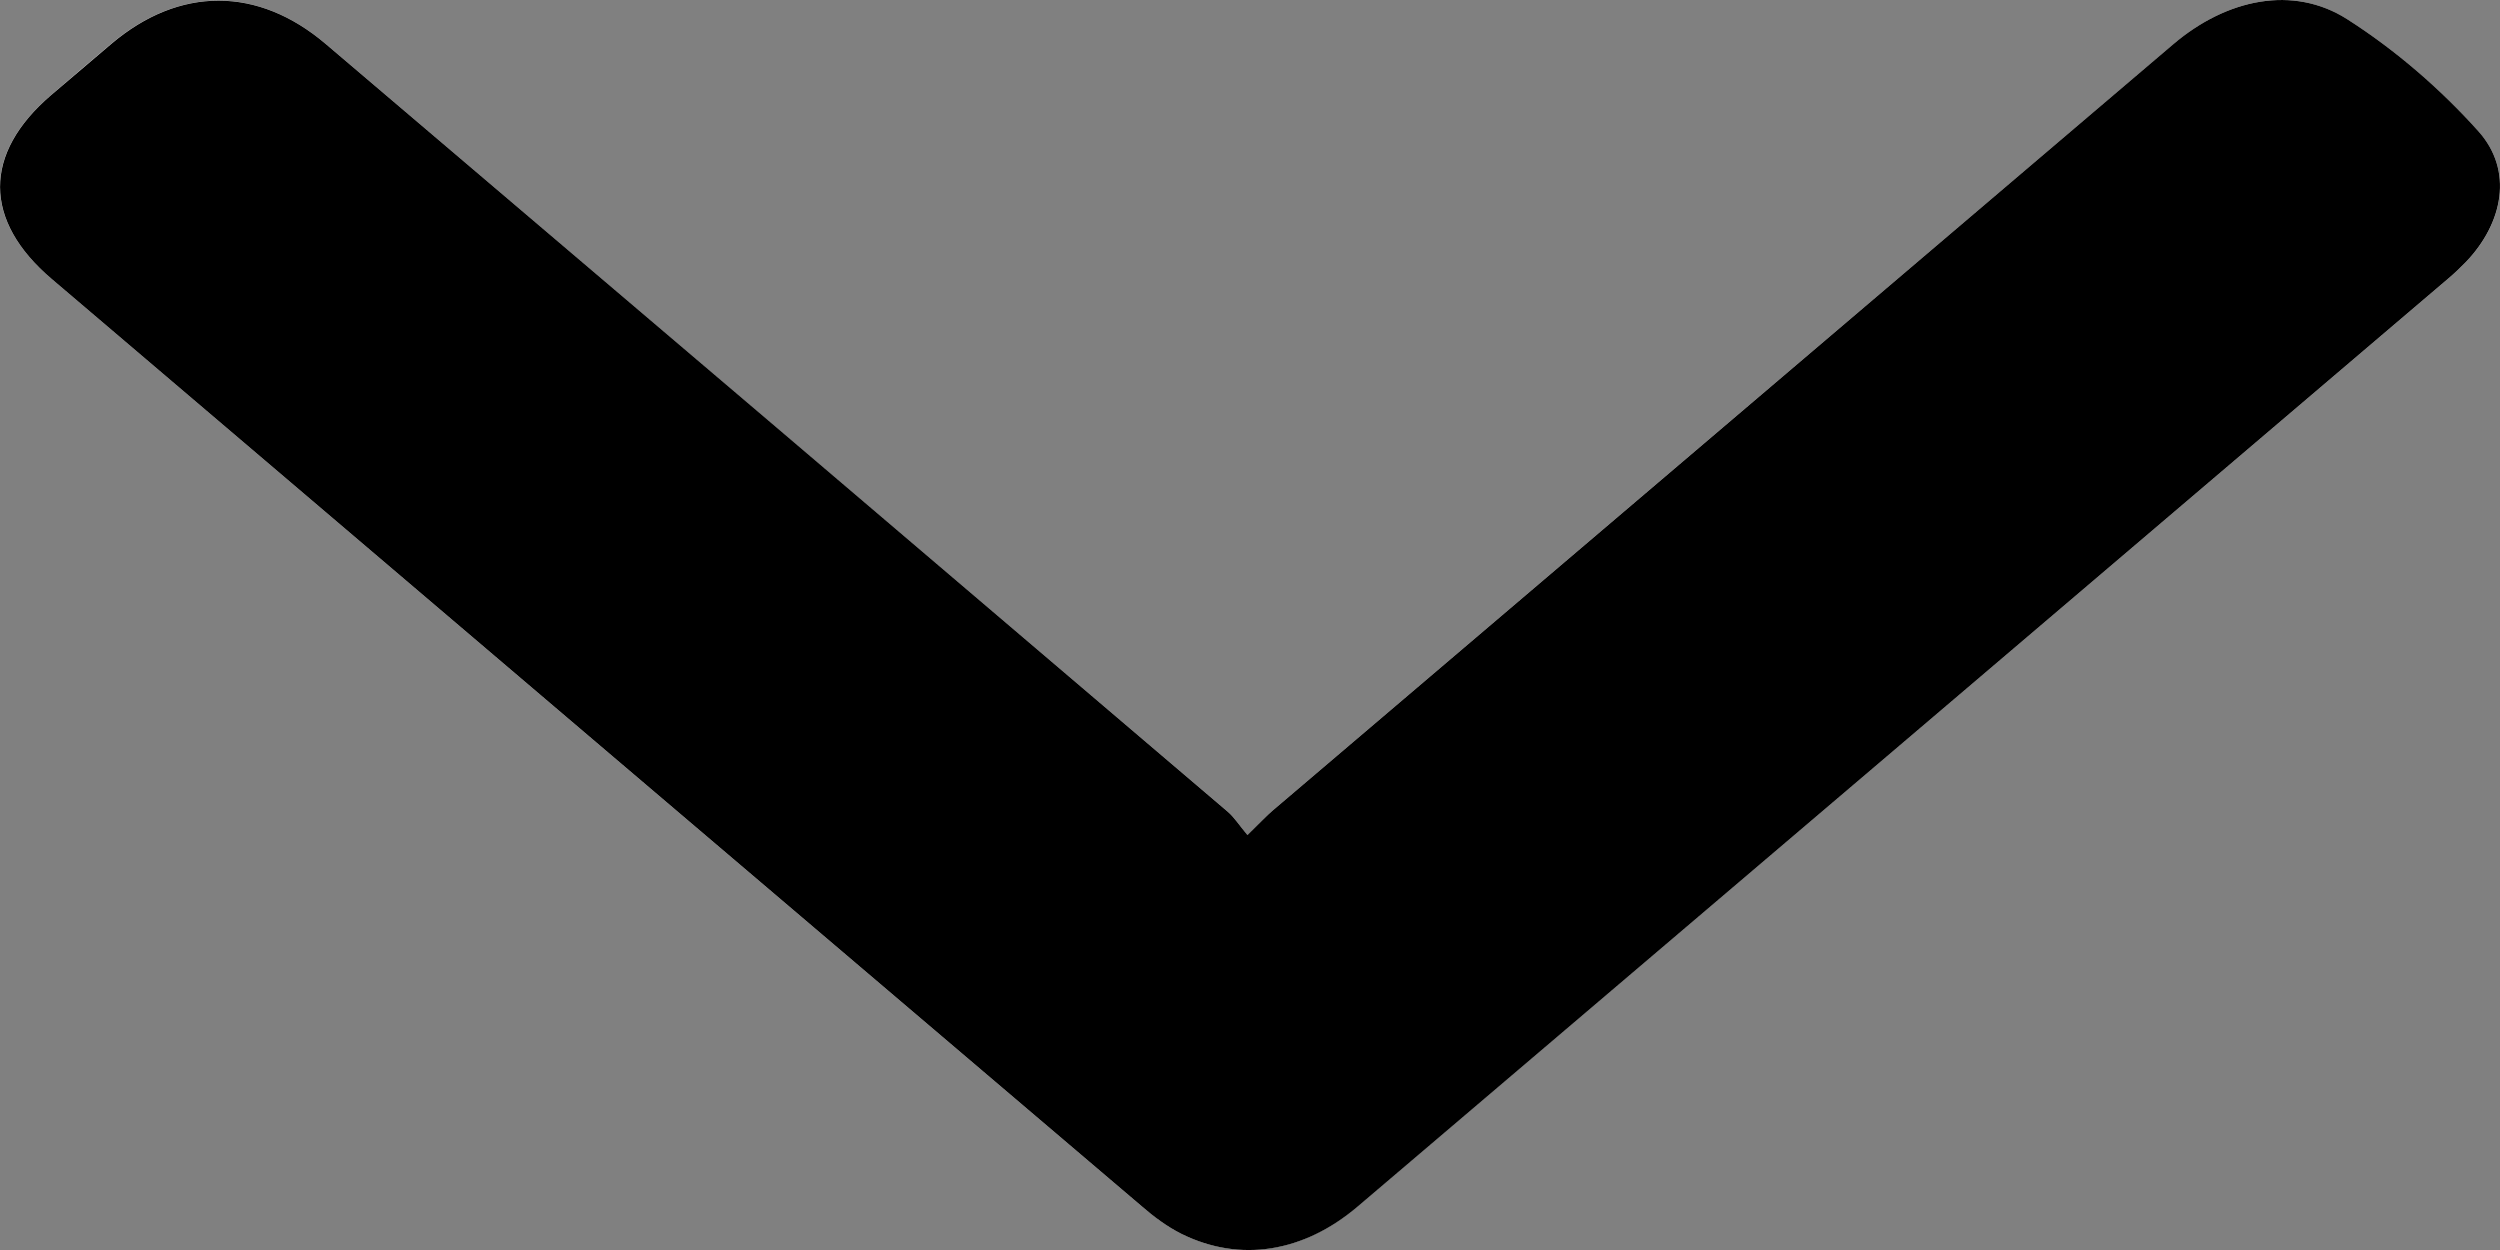 <svg xmlns="http://www.w3.org/2000/svg" width="20" height="10" viewBox="0 0 20 10" fill="none">
  <rect x="0" y="0" width="20" height="10" fill="#808080" stroke="none"/>
  <g clip-path="url(#clip0_201_1729)">
    <path d="M9.979 6.681C9.911 6.599 9.875 6.538 9.82 6.492C7.416 4.445 5.011 2.398 2.605 0.351C2.062 -0.111 1.435 -0.11 0.891 0.349C0.729 0.486 0.568 0.623 0.408 0.761C-0.138 1.229 -0.137 1.763 0.413 2.231C3.319 4.705 6.225 7.178 9.134 9.65C9.23 9.731 9.334 9.811 9.449 9.869C9.918 10.101 10.427 10.02 10.862 9.65C13.77 7.178 16.676 4.705 19.583 2.231C19.634 2.188 19.681 2.143 19.727 2.096C20.026 1.786 20.109 1.363 19.827 1.051C19.526 0.717 19.169 0.403 18.774 0.152C18.344 -0.12 17.815 -0.011 17.387 0.354C14.985 2.396 12.585 4.439 10.184 6.482C10.13 6.529 10.081 6.582 9.98 6.681L9.979 6.681Z" fill="white"/>
    <path d="M9.98 6.68C10.081 6.582 10.129 6.529 10.184 6.482C12.584 4.439 14.985 2.396 17.386 0.354C17.815 -0.011 18.345 -0.12 18.775 0.152C19.169 0.403 19.527 0.716 19.827 1.05C20.109 1.364 20.025 1.785 19.727 2.096C19.681 2.143 19.633 2.189 19.583 2.231C16.677 4.705 13.771 7.178 10.863 9.651C10.428 10.021 9.919 10.102 9.45 9.87C9.335 9.812 9.23 9.733 9.135 9.651C6.226 7.179 3.32 4.705 0.414 2.232C-0.136 1.764 -0.137 1.229 0.409 0.761C0.57 0.623 0.731 0.486 0.892 0.35C1.436 -0.11 2.063 -0.11 2.606 0.352C5.012 2.398 7.417 4.444 9.821 6.493C9.875 6.539 9.912 6.6 9.98 6.681L9.98 6.68Z" fill="black"/>
  </g>
  <defs>
    <clipPath id="clip0_201_1729">
      <rect width="10" height="20" fill="white" transform="translate(20) rotate(90)"/>
    </clipPath>
  </defs>
</svg>